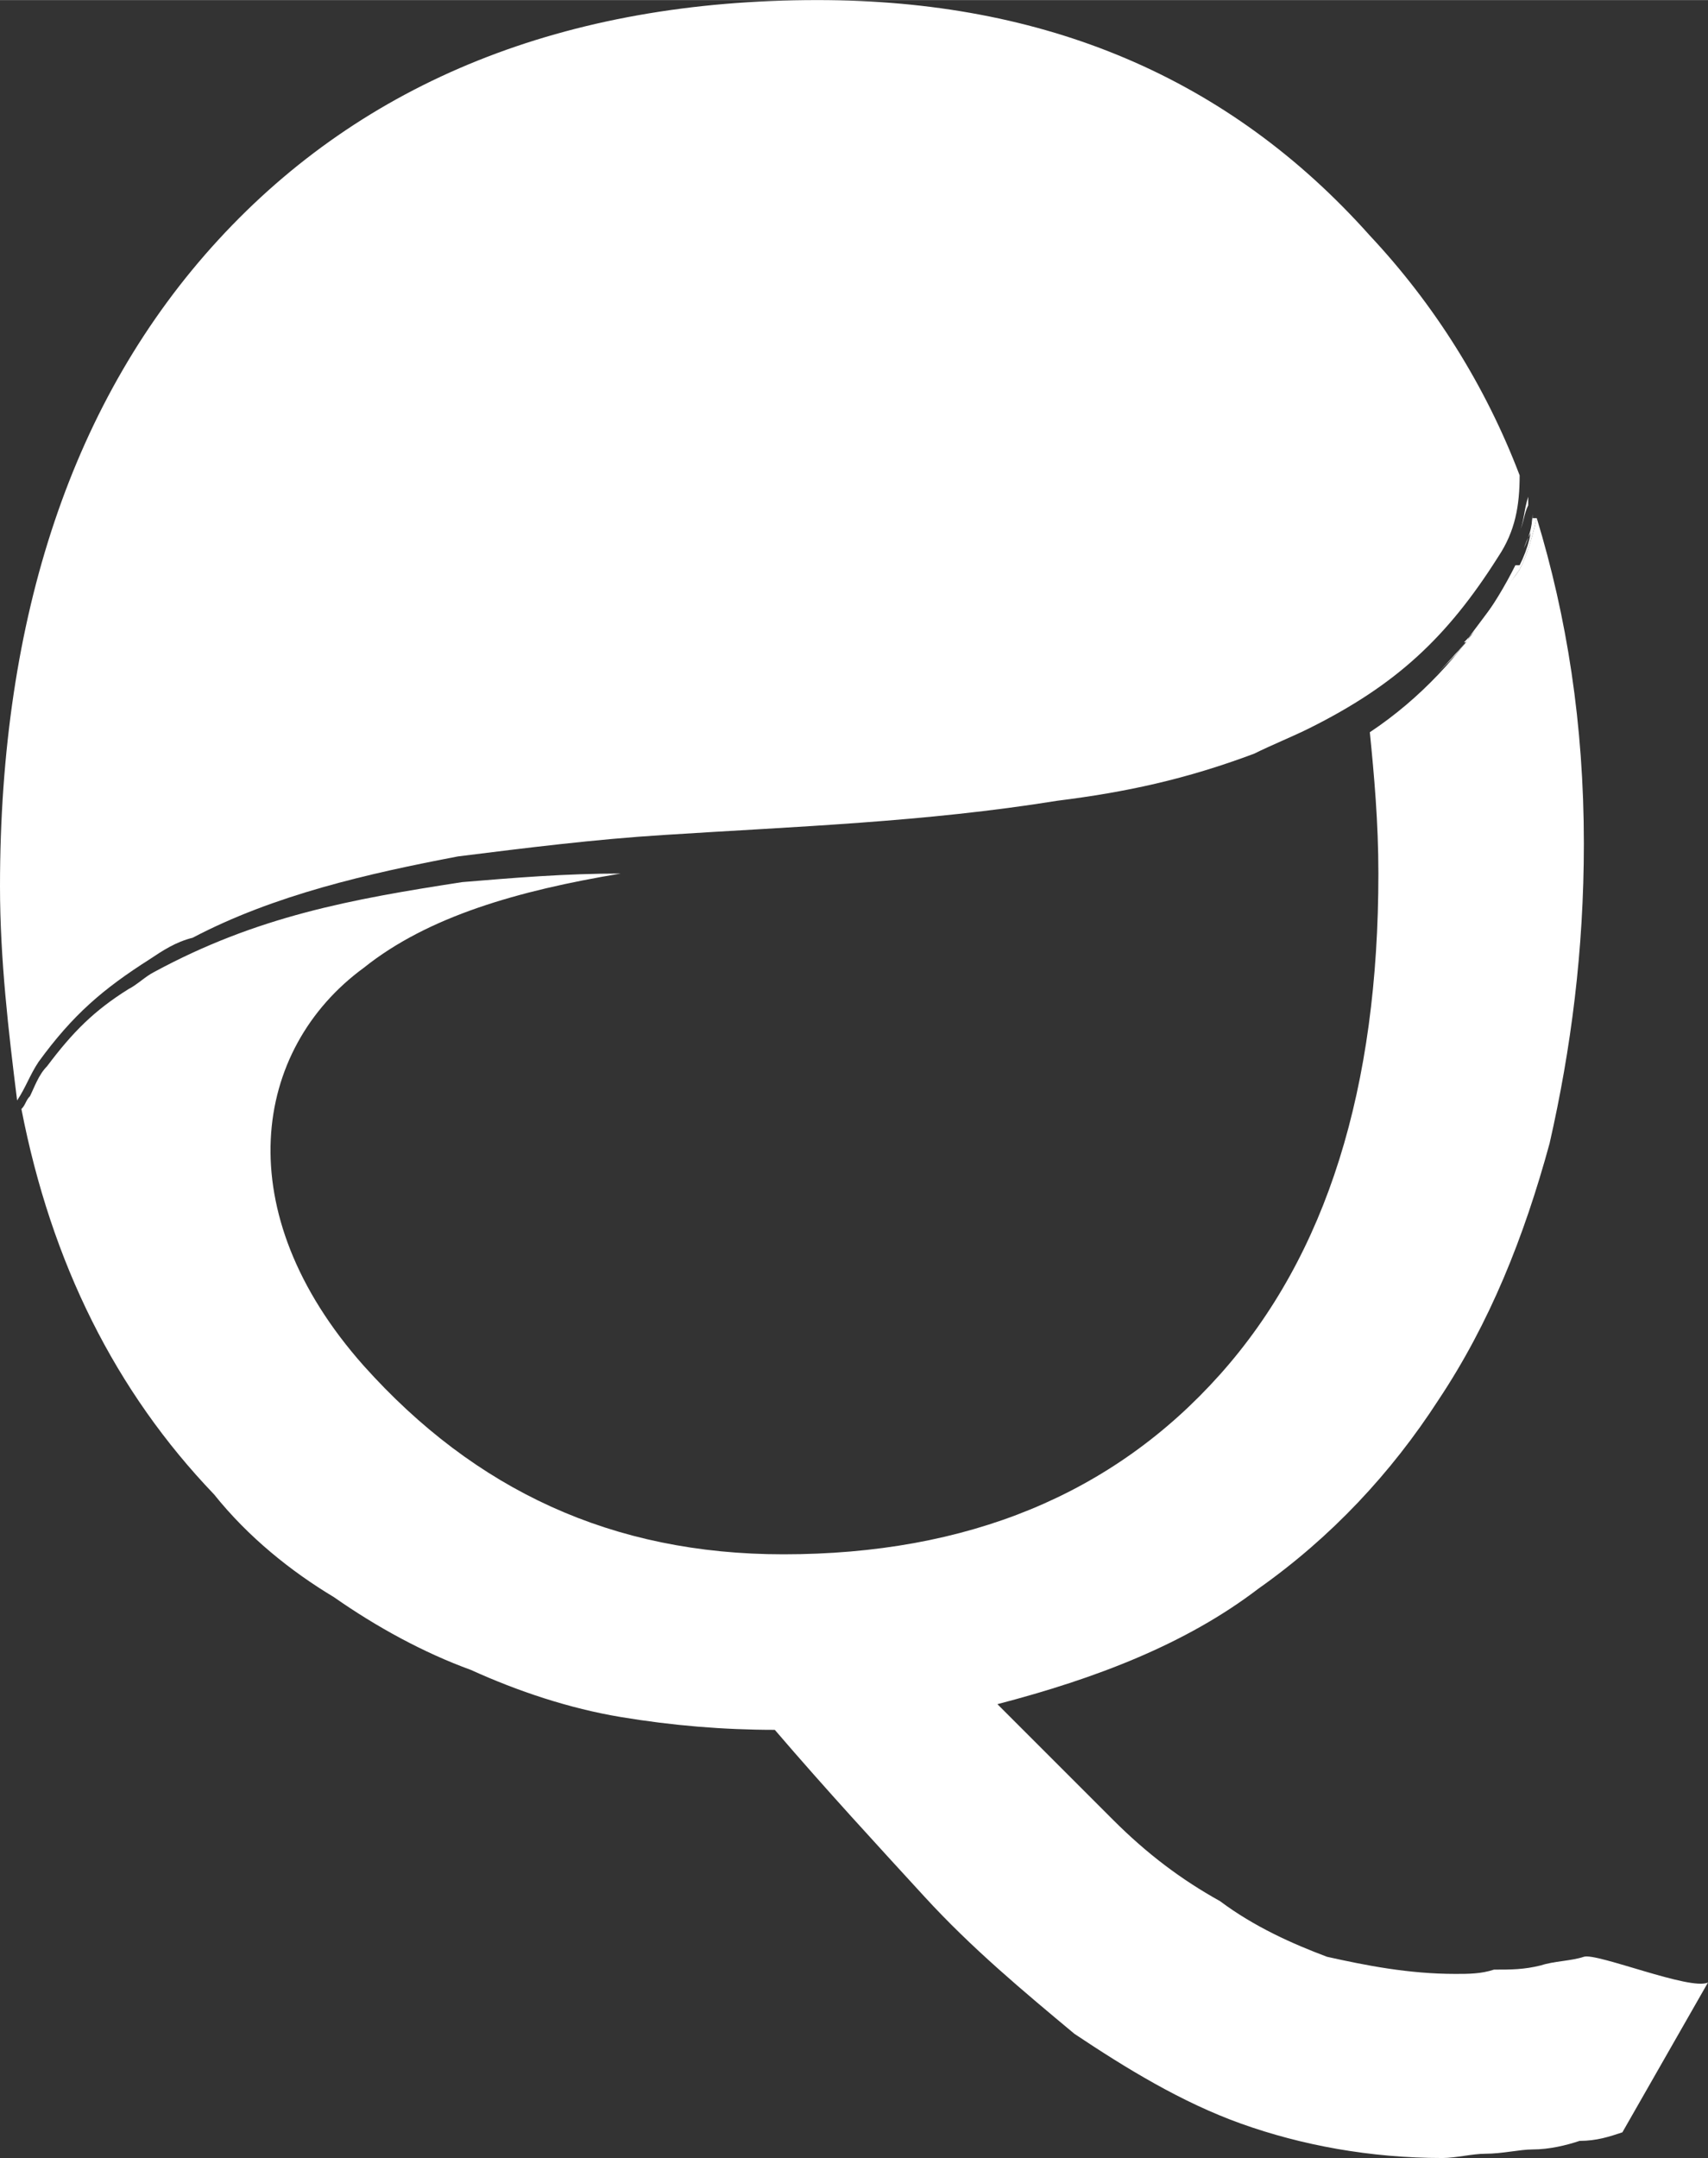 <?xml version="1.0" encoding="UTF-8"?>
<!DOCTYPE svg PUBLIC "-//W3C//DTD SVG 1.1//EN" "http://www.w3.org/Graphics/SVG/1.1/DTD/svg11.dtd">
<!-- Creator: CorelDRAW X8 -->
<svg xmlns="http://www.w3.org/2000/svg" xml:space="preserve" width="35.368mm" height="44.679mm" version="1.1" style="shape-rendering:geometricPrecision; text-rendering:geometricPrecision; image-rendering:optimizeQuality; fill-rule:evenodd; clip-rule:evenodd"
viewBox="0 0 399 504"
 xmlns:xlink="http://www.w3.org/1999/xlink">
 <rect x="0" y="0" width="399" height="504" fill="#333333" stroke="none"/>
 <defs>
  <style type="text/css">
   <![CDATA[
    .fil1 {fill:none;fill-rule:nonzero}
    .fil0 {fill:white;fill-rule:nonzero}
   ]]>
  </style>
   <clipPath id="id0" style="clip-rule:nonzero">
    <path d="M4 257c-2,-16 -4,-33 -4,-50 0,-63 17,-114 51,-151 34,-37 81,-56 140,-56 53,0 96,18 129,55 15,16 27,35 35,56l0 0c0,7 -1,13 -5,19 -12,19 -24,30 -44,40 -4,2 -9,4 -13,6 -16,6 -30,9 -46,11 -31,5 -61,6 -92,8 -16,1 -32,3 -48,5 -21,4 -43,9 -62,19 -4,1 -7,3 -10,5 -11,7 -18,13 -26,24 -2,3 -3,6 -5,9z"/>
   </clipPath>
 </defs>
 <g id="Capa_x0020_1">
  <path class="fil0" d="M354 133c0,0 1,-1 1,-1 0,0 0,0 0,0 0,0 0,0 0,0 0,1 -1,1 -1,1 0,1 -1,2 -1,2 1,-1 1,-2 1,-2 0,1 0,0 0,0z"/>
  <path class="fil0" d="M355 132c0,0 0,0 0,0 0,0 0,0 0,0l-1 1c0,0 1,0 1,0 0,-1 0,-1 0,-1 0,0 0,0 0,0 0,0 0,0 0,0z"/>
  <path class="fil0" d="M352 137c-3,5 -6,9 -10,13 1,0 1,-1 1,-1 3,-4 6,-8 9,-12z"/>
  <path class="fil0" d="M355 131c0,0 0,1 0,1 -2,3 -3,5 -5,8 0,0 1,-1 1,-2 1,-2 2,-4 4,-6 0,0 0,-1 0,-1z"/>
  <path class="fil0" d="M353 135c0,0 0,0 0,0 0,0 0,1 0,1 -1,0 -1,1 -1,1 0,0 1,-1 1,-1 -1,0 -1,0 0,-1z"/>
  <path class="fil0" d="M353 135c1,0 1,-1 1,-1 0,0 0,0 0,0 0,0 0,1 -1,1z"/>
  <path class="fil0" d="M354 134c0,0 0,0 0,-1 0,0 1,0 1,0 0,0 0,0 0,0 0,-1 0,-1 0,0 0,0 0,0 0,0 -1,0 -1,1 -1,1z"/>
  <path class="fil0" d="M354 135c0,-1 0,-1 0,-1 0,0 0,1 0,1z"/>
  <path class="fil0" d="M358 120l0 1c0,3 -1,6 -2,9 1,-3 2,-6 2,-9l1 0c-1,4 -2,8 -4,12 -3,4 -5,8 -8,12 0,0 1,-1 1,-2 2,-3 5,-7 7,-10 2,-4 3,-8 4,-12l0 0c-1,4 -2,8 -4,12 -4,6 -7,11 -12,16 -1,2 -4,5 -4,5 4,-4 8,-10 12,-15 -4,6 -8,11 -13,16 -1,1 -2,2 -2,2 5,-5 9,-10 13,-15 0,-1 1,-2 1,-2 -3,5 -7,9 -11,14 0,0 0,0 0,0 -1,1 -3,3 -4,4 0,0 0,0 0,0 8,-8 14,-16 19,-26 0,0 1,0 1,0 2,-4 3,-8 3,-12z"/>
  <path class="fil0" d="M351 139c0,0 1,-2 1,-2 0,0 -1,1 -1,1 0,0 0,1 0,1z"/>
  <path class="fil0" d="M358 123c0,-1 0,-2 0,-3l0 0c0,3 -1,6 -2,8 0,0 1,-3 2,-4 0,-1 0,-1 0,-1z"/>
  <path class="fil0" d="M358 120l0 0c0,1 0,2 0,3 0,0 0,0 0,1 0,-1 0,-3 0,-4z"/>
  <polygon class="fil0" points="358,120 358,120 358,120 "/>
  <path class="fil0" d="M357 115l0 1c0,0 0,1 0,2 -1,2 -1,4 -2,6 1,-2 1,-5 2,-8 0,0 0,0 0,-1z"/>
  <path class="fil0" d="M4 257c-2,-16 -4,-33 -4,-50 0,-63 17,-114 51,-151 34,-37 81,-56 140,-56 53,0 96,18 129,55 15,16 27,35 35,56l0 0c0,7 -1,13 -5,19 -12,19 -24,30 -44,40 -4,2 -9,4 -13,6 -16,6 -30,9 -46,11 -31,5 -61,6 -92,8 -16,1 -32,3 -48,5 -21,4 -43,9 -62,19 -4,1 -7,3 -10,5 -11,7 -18,13 -26,24 -2,3 -3,6 -5,9z"/>
  <g style="clip-path:url(#id0)">
   <g id="_1137407792">
    <path id="1" class="fil0" d="M39 504c-4,-10 -5,-20 -5,-31 0,-39 21,-71 63,-94 42,-23 100,-35 174,-35 66,0 119,12 160,34 19,11 33,22 44,35l0 0c-1,5 -2,8 -7,12 -15,12 -29,18 -54,25 -6,1 -11,3 -17,4 -19,3 -37,5 -57,7 -38,2 -76,3 -114,4 -20,1 -40,2 -60,4 -26,2 -54,5 -77,11 -4,1 -8,2 -12,4 -14,4 -23,8 -32,14 -2,2 -4,4 -6,6z"/>
   </g>
  </g>
  <path class="fil1" d="M4 257c-2,-16 -4,-33 -4,-50 0,-63 17,-114 51,-151 34,-37 81,-56 140,-56 53,0 96,18 129,55 15,16 27,35 35,56l0 0c0,7 -1,13 -5,19 -12,19 -24,30 -44,40 -4,2 -9,4 -13,6 -16,6 -30,9 -46,11 -31,5 -61,6 -92,8 -16,1 -32,3 -48,5 -21,4 -43,9 -62,19 -4,1 -7,3 -10,5 -11,7 -18,13 -26,24 -2,3 -3,6 -5,9z"/>
  <path class="fil1" d="M353 135c0,0 1,0 1,0"/>
  <polyline class="fil1" points="353,135 353,135 353,135 "/>
  <path class="fil1" d="M354 135c-1,0 -1,1 -1,1 0,0 0,0 0,-1 0,0 0,0 0,0l0 0 0 0 0 0"/>
  <path class="fil0" d="M181 404c-12,0 -24,-1 -36,-3 -12,-2 -24,-6 -35,-11 -11,-4 -22,-10 -32,-17 -10,-6 -20,-14 -28,-24 -23,-24 -38,-54 -45,-90 1,-1 1,-2 2,-3 1,-2 2,-5 4,-7 6,-8 11,-13 19,-18 2,-1 4,-3 6,-4 24,-13 46,-17 72,-21 12,-1 24,-2 37,-2 -24,4 -45,10 -60,22 -26,19 -32,57 0,93 26,29 58,44 98,44 43,0 77,-14 102,-42 25,-28 37,-67 37,-117 0,-12 -1,-23 -2,-33 12,-8 21,-18 29,-30 0,0 1,0 0,0 2,-3 4,-5 6,-8 2,-4 3,-8 4,-12 7,23 11,48 11,76 0,25 -3,48 -8,70 -6,22 -14,42 -26,60 -11,17 -25,32 -42,44 -17,13 -38,21 -61,27 10,10 19,19 27,27 8,8 16,14 25,19 8,6 17,10 25,13 9,2 19,4 30,4 3,0 6,0 9,-1 4,0 7,0 11,-1 3,-1 7,-1 10,-2 3,-1 25,8 29,6l-20 35c-3,1 -6,2 -10,2 -3,1 -7,2 -11,2 -3,0 -7,1 -11,1 -3,0 -7,1 -10,1 -17,0 -33,-3 -47,-8 -14,-5 -27,-13 -39,-21 -12,-10 -24,-20 -35,-32 -11,-12 -23,-25 -35,-39z"/>
 </g>
</svg>
